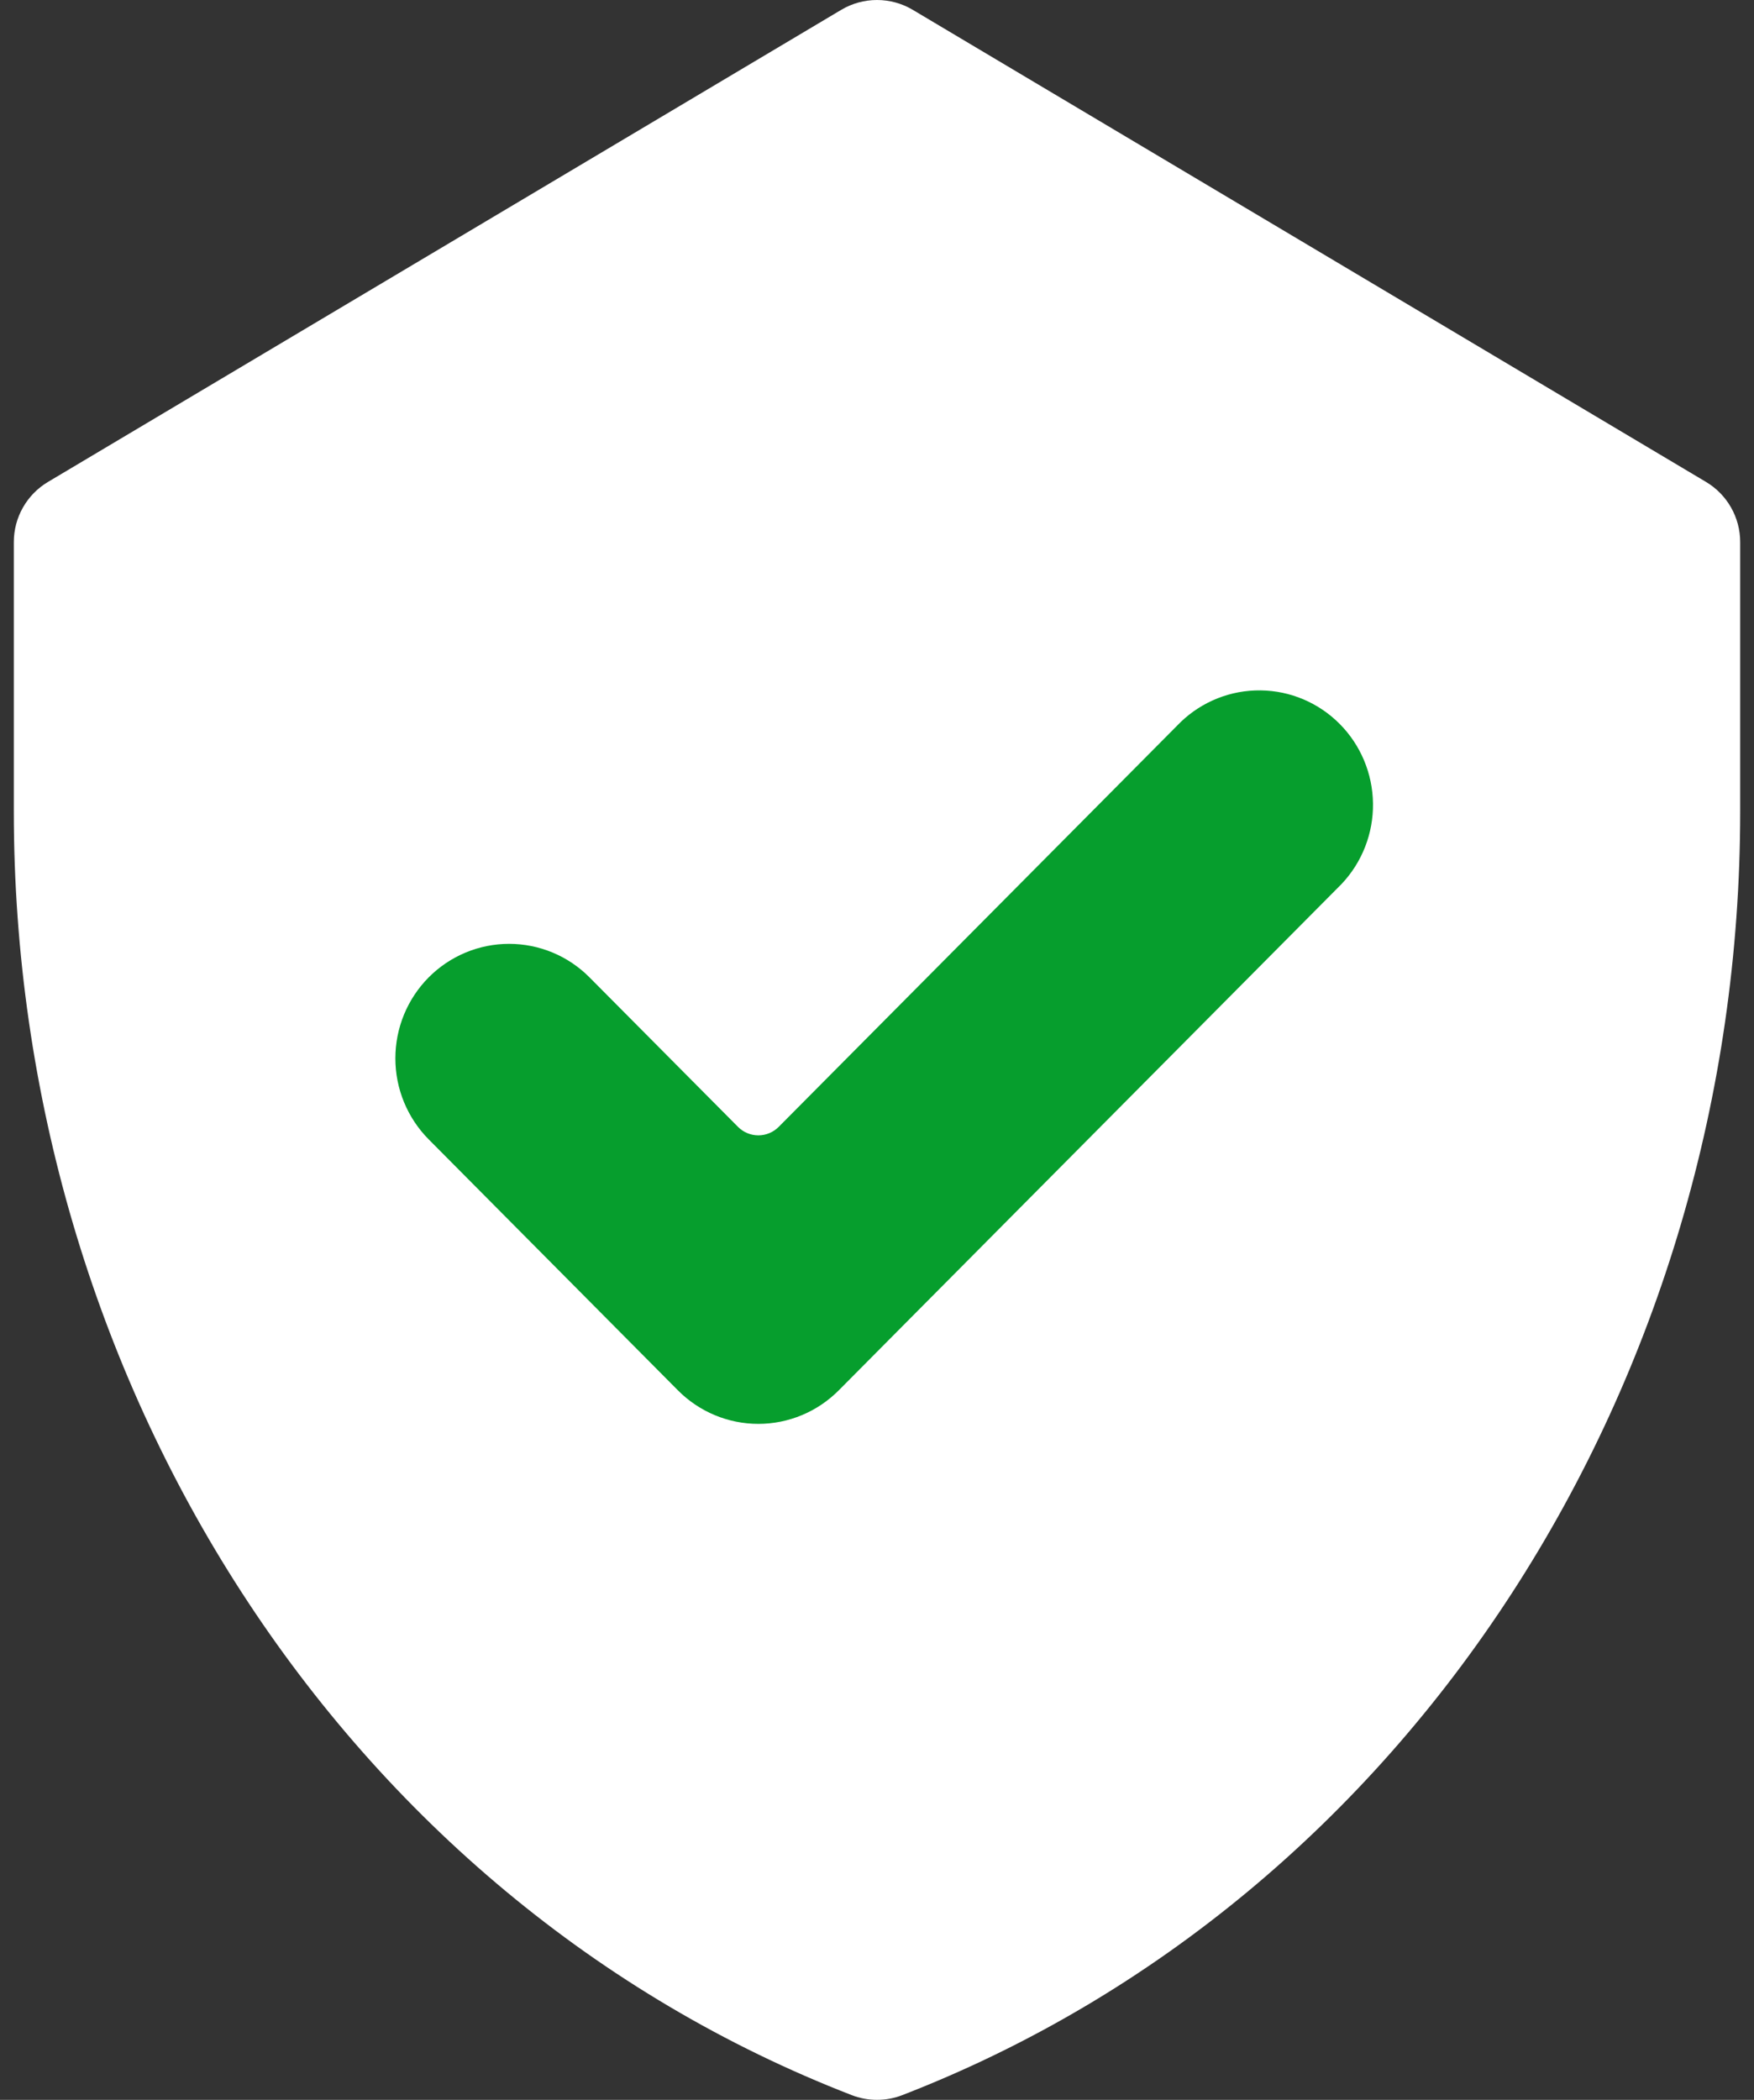 <?xml version="1.0" encoding="UTF-8"?> <svg xmlns="http://www.w3.org/2000/svg" width="122" height="146" viewBox="0 0 122 146" fill="none"><rect x="0" y="0" width="122" height="146" fill="#333333" stroke="none"/><path d="M118.661 33.507L63.488 0.684C62.736 0.236 61.876 0 61 0C60.124 0 59.265 0.236 58.512 0.684L3.339 33.507C2.614 33.938 2.014 34.551 1.597 35.284C1.18 36.017 0.961 36.846 0.961 37.69V56.426C0.961 95.89 23.762 131.935 59.243 145.672C60.373 146.109 61.627 146.109 62.757 145.672C98.152 131.969 121.039 96.003 121.039 56.426V37.69C121.039 36.846 120.82 36.017 120.403 35.284C119.986 34.55 119.386 33.938 118.661 33.507ZM85.044 62.064L54.542 92.566C52.641 94.467 49.56 94.467 47.659 92.566L36.955 81.862C35.054 79.962 35.054 76.88 36.955 74.979C38.855 73.079 41.937 73.079 43.837 74.979L51.1 82.243L78.161 55.182C80.061 53.282 83.143 53.282 85.044 55.182C86.944 57.083 86.944 60.164 85.044 62.064Z" fill="white"></path><path d="M58.34 96.668C56.856 98.161 54.844 99 52.746 99C50.648 99 48.636 98.161 47.152 96.668L29.817 79.218C29.082 78.478 28.5 77.6 28.102 76.634C27.704 75.668 27.5 74.633 27.5 73.587C27.5 72.541 27.705 71.505 28.102 70.539C28.5 69.573 29.083 68.695 29.817 67.956C30.552 67.216 31.424 66.63 32.384 66.23C33.344 65.83 34.373 65.624 35.411 65.624C36.45 65.624 37.479 65.83 38.439 66.23C39.399 66.63 40.271 67.217 41.005 67.957L51.334 78.352C51.709 78.728 52.217 78.939 52.747 78.939C53.276 78.939 53.785 78.728 54.16 78.352L82.126 50.2C83.621 48.765 85.615 47.976 87.681 48.001C89.747 48.025 91.721 48.862 93.182 50.333C94.643 51.803 95.475 53.791 95.499 55.87C95.524 57.95 94.74 59.956 93.315 61.462L58.34 96.668Z" fill="#069E2D"></path></svg> 